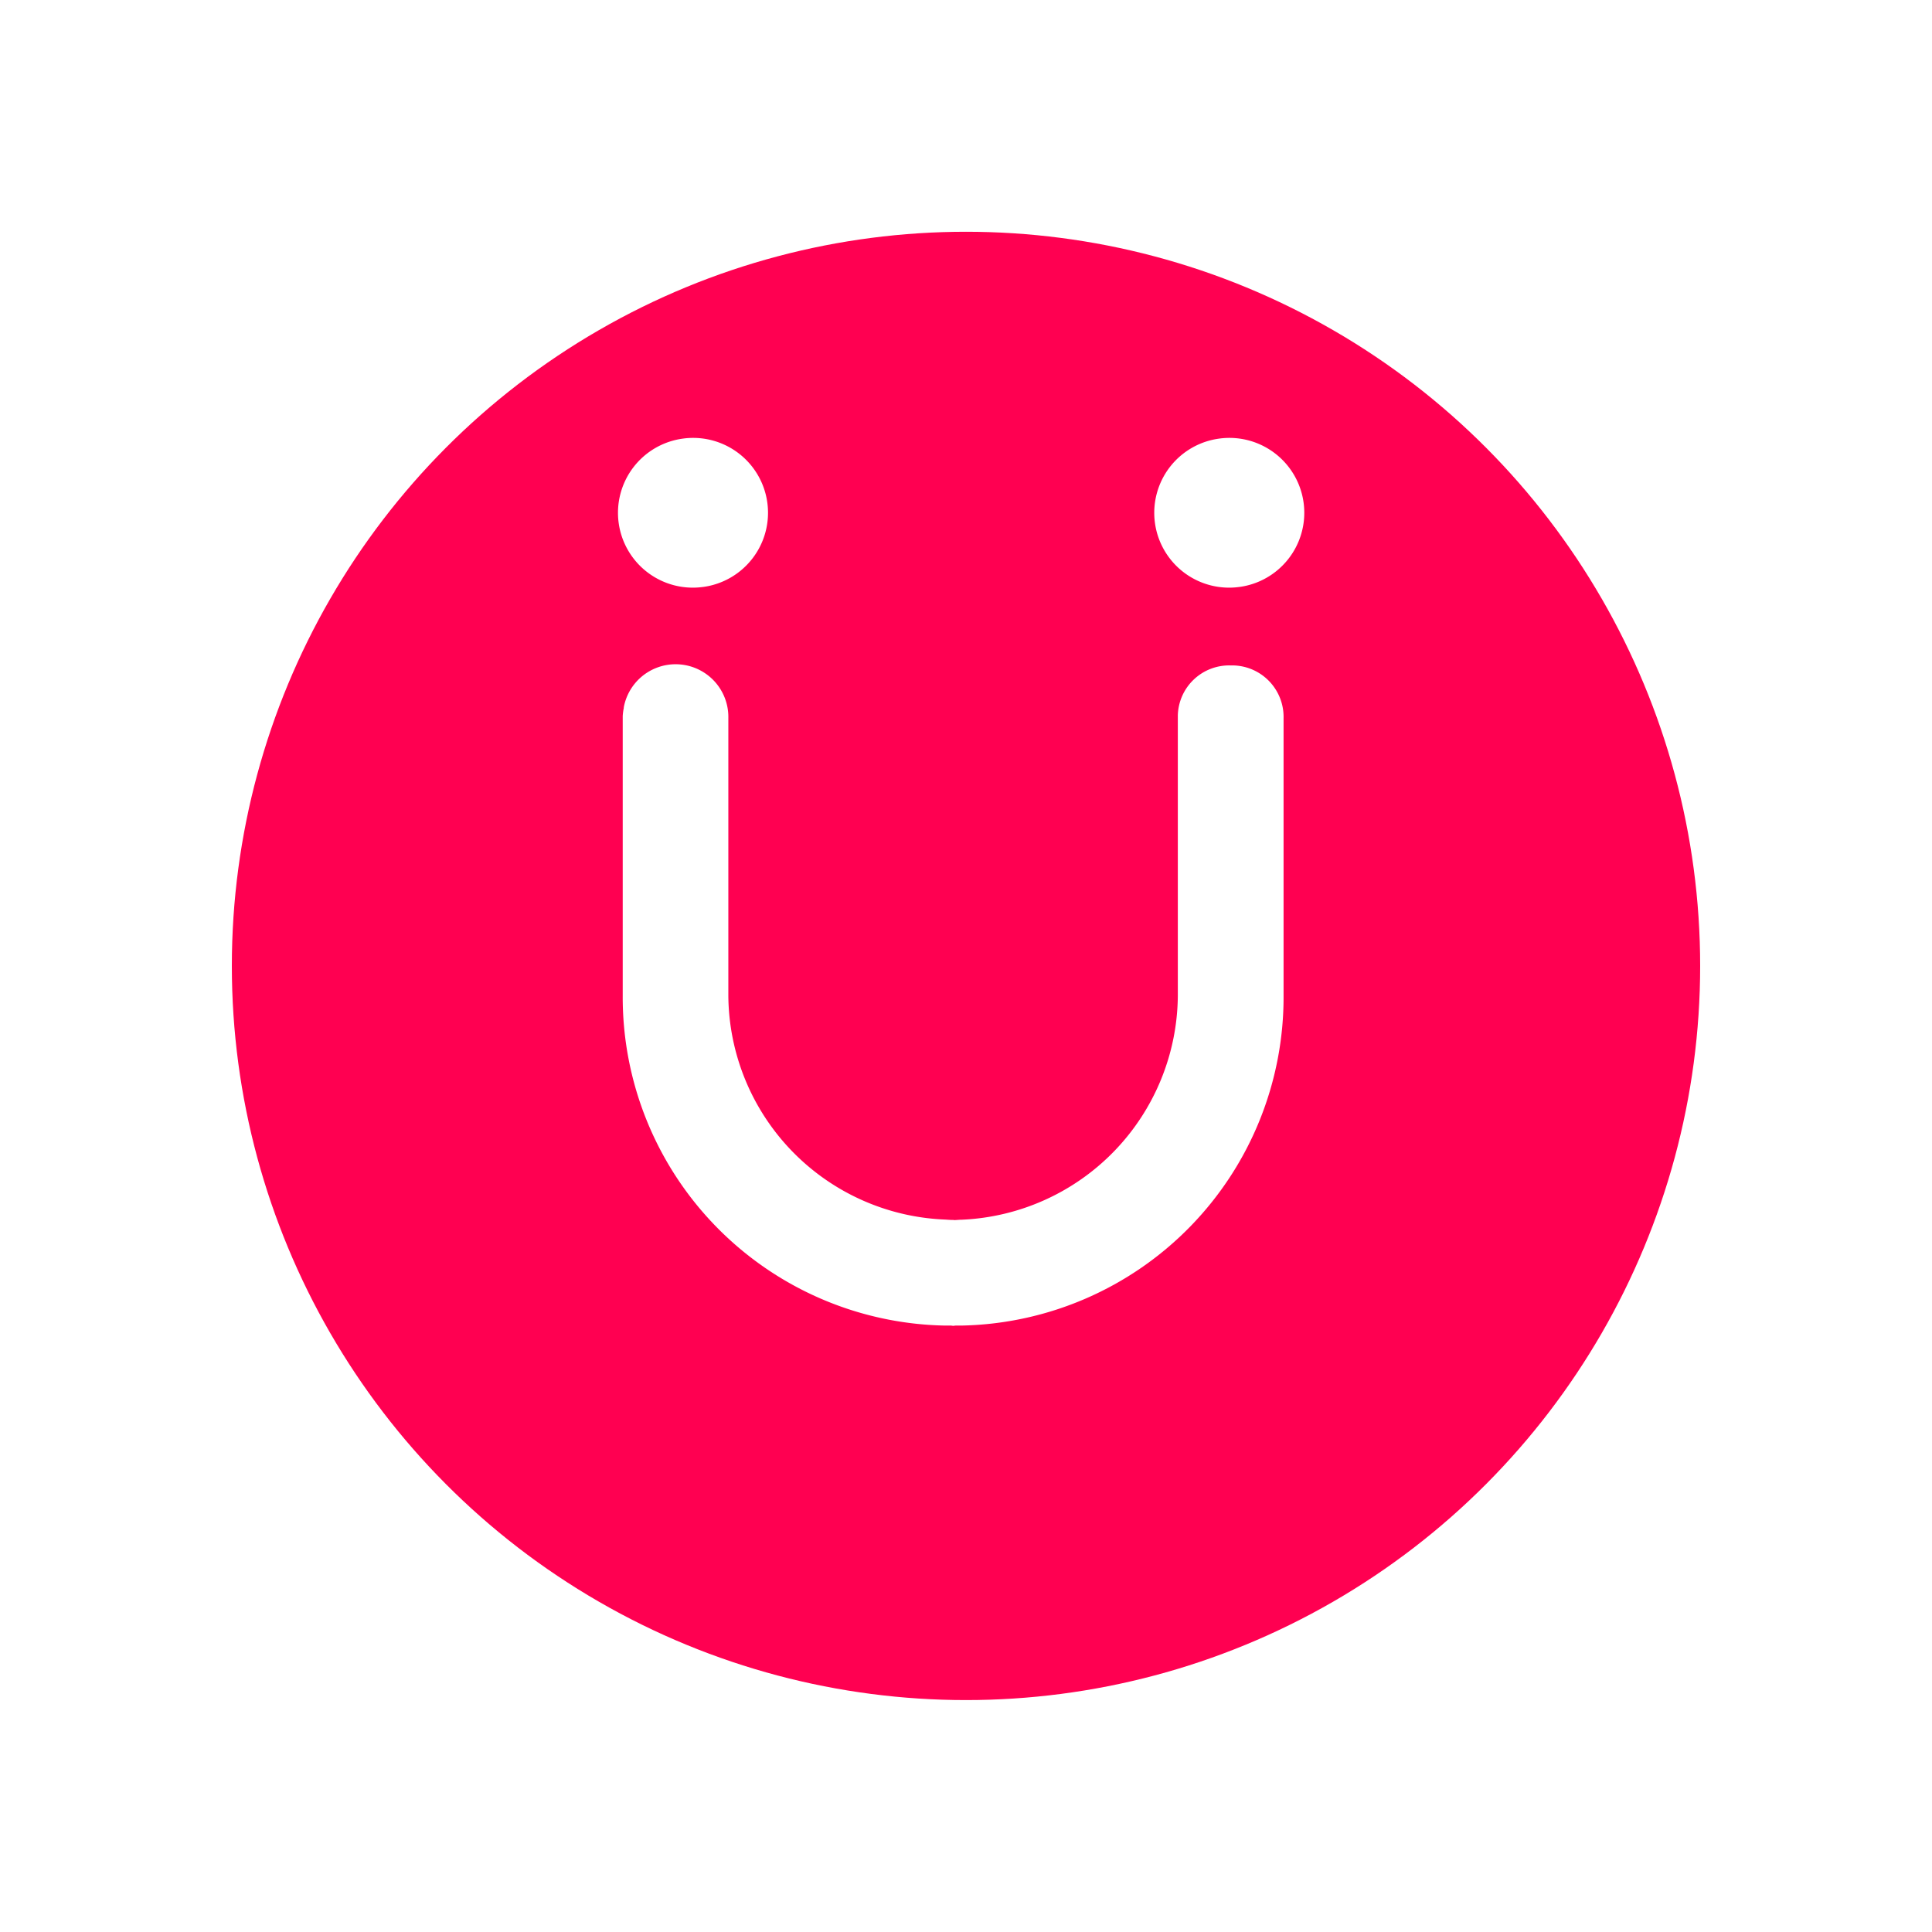 <svg xmlns="http://www.w3.org/2000/svg" xmlns:xlink="http://www.w3.org/1999/xlink" width="75" height="75" viewBox="0 0 75 75">
  <defs>
    <filter id="Ellipse_15" x="0" y="0" width="75" height="75" filterUnits="userSpaceOnUse">
      <feOffset dy="3" input="SourceAlpha"/>
      <feGaussianBlur stdDeviation="3" result="blur"/>
      <feFlood flood-opacity="0.161"/>
      <feComposite operator="in" in2="blur"/>
      <feComposite in="SourceGraphic"/>
    </filter>
  </defs>
  <g id="Group_419" data-name="Group 419" transform="translate(-190 -604.423)">
    <g id="Group_418" data-name="Group 418">
      <g transform="matrix(1, 0, 0, 1, 190, 604.42)" filter="url(#Ellipse_15)">
        <circle id="Ellipse_15-2" data-name="Ellipse 15" cx="28.5" cy="28.5" r="28.5" transform="translate(9 6)" fill="#FF0051"/>
      </g>
      <g id="Group_188" data-name="Group 188" transform="translate(-245.759 277.958)">
        <path id="Path_132" data-name="Path 132" d="M483.661,352.908h-.117a1.993,1.993,0,0,0-2.05,1.935c0,.039,0,.079,0,.117v10.765a8.77,8.77,0,0,1-8.382,8.7c-.1,0-.192.012-.288.015-.019,0-.036-.006-.055-.006v0h-.031c-.1,0-.209-.012-.313-.016a8.765,8.765,0,0,1-8.38-8.694V354.959a2.047,2.047,0,0,0-4.058-.429c0,.022,0,.045-.008.067a2.207,2.207,0,0,0-.034.275v.051c0,.009,0,.018,0,.026v10.775a12.749,12.749,0,0,0,12.482,12.81h.251c.032,0,.063.01.094.01s.066-.008.1-.01h.244a12.75,12.75,0,0,0,12.483-12.81V354.959A2,2,0,0,0,483.661,352.908Z" transform="translate(-0.012 -0.611)" fill="#fff"/>
        <path id="Path_133" data-name="Path 133" d="M463.061,349.25a2.906,2.906,0,0,0-.788-5.759h0a2.906,2.906,0,1,0,.79,5.758Z" fill="#fff"/>
        <path id="Path_134" data-name="Path 134" d="M485.326,349.25a2.906,2.906,0,0,0-.788-5.759h0a2.906,2.906,0,1,0,.79,5.758Z" transform="translate(-1.447)" fill="#fff"/>
      </g>
    </g>
  </g>
</svg>
